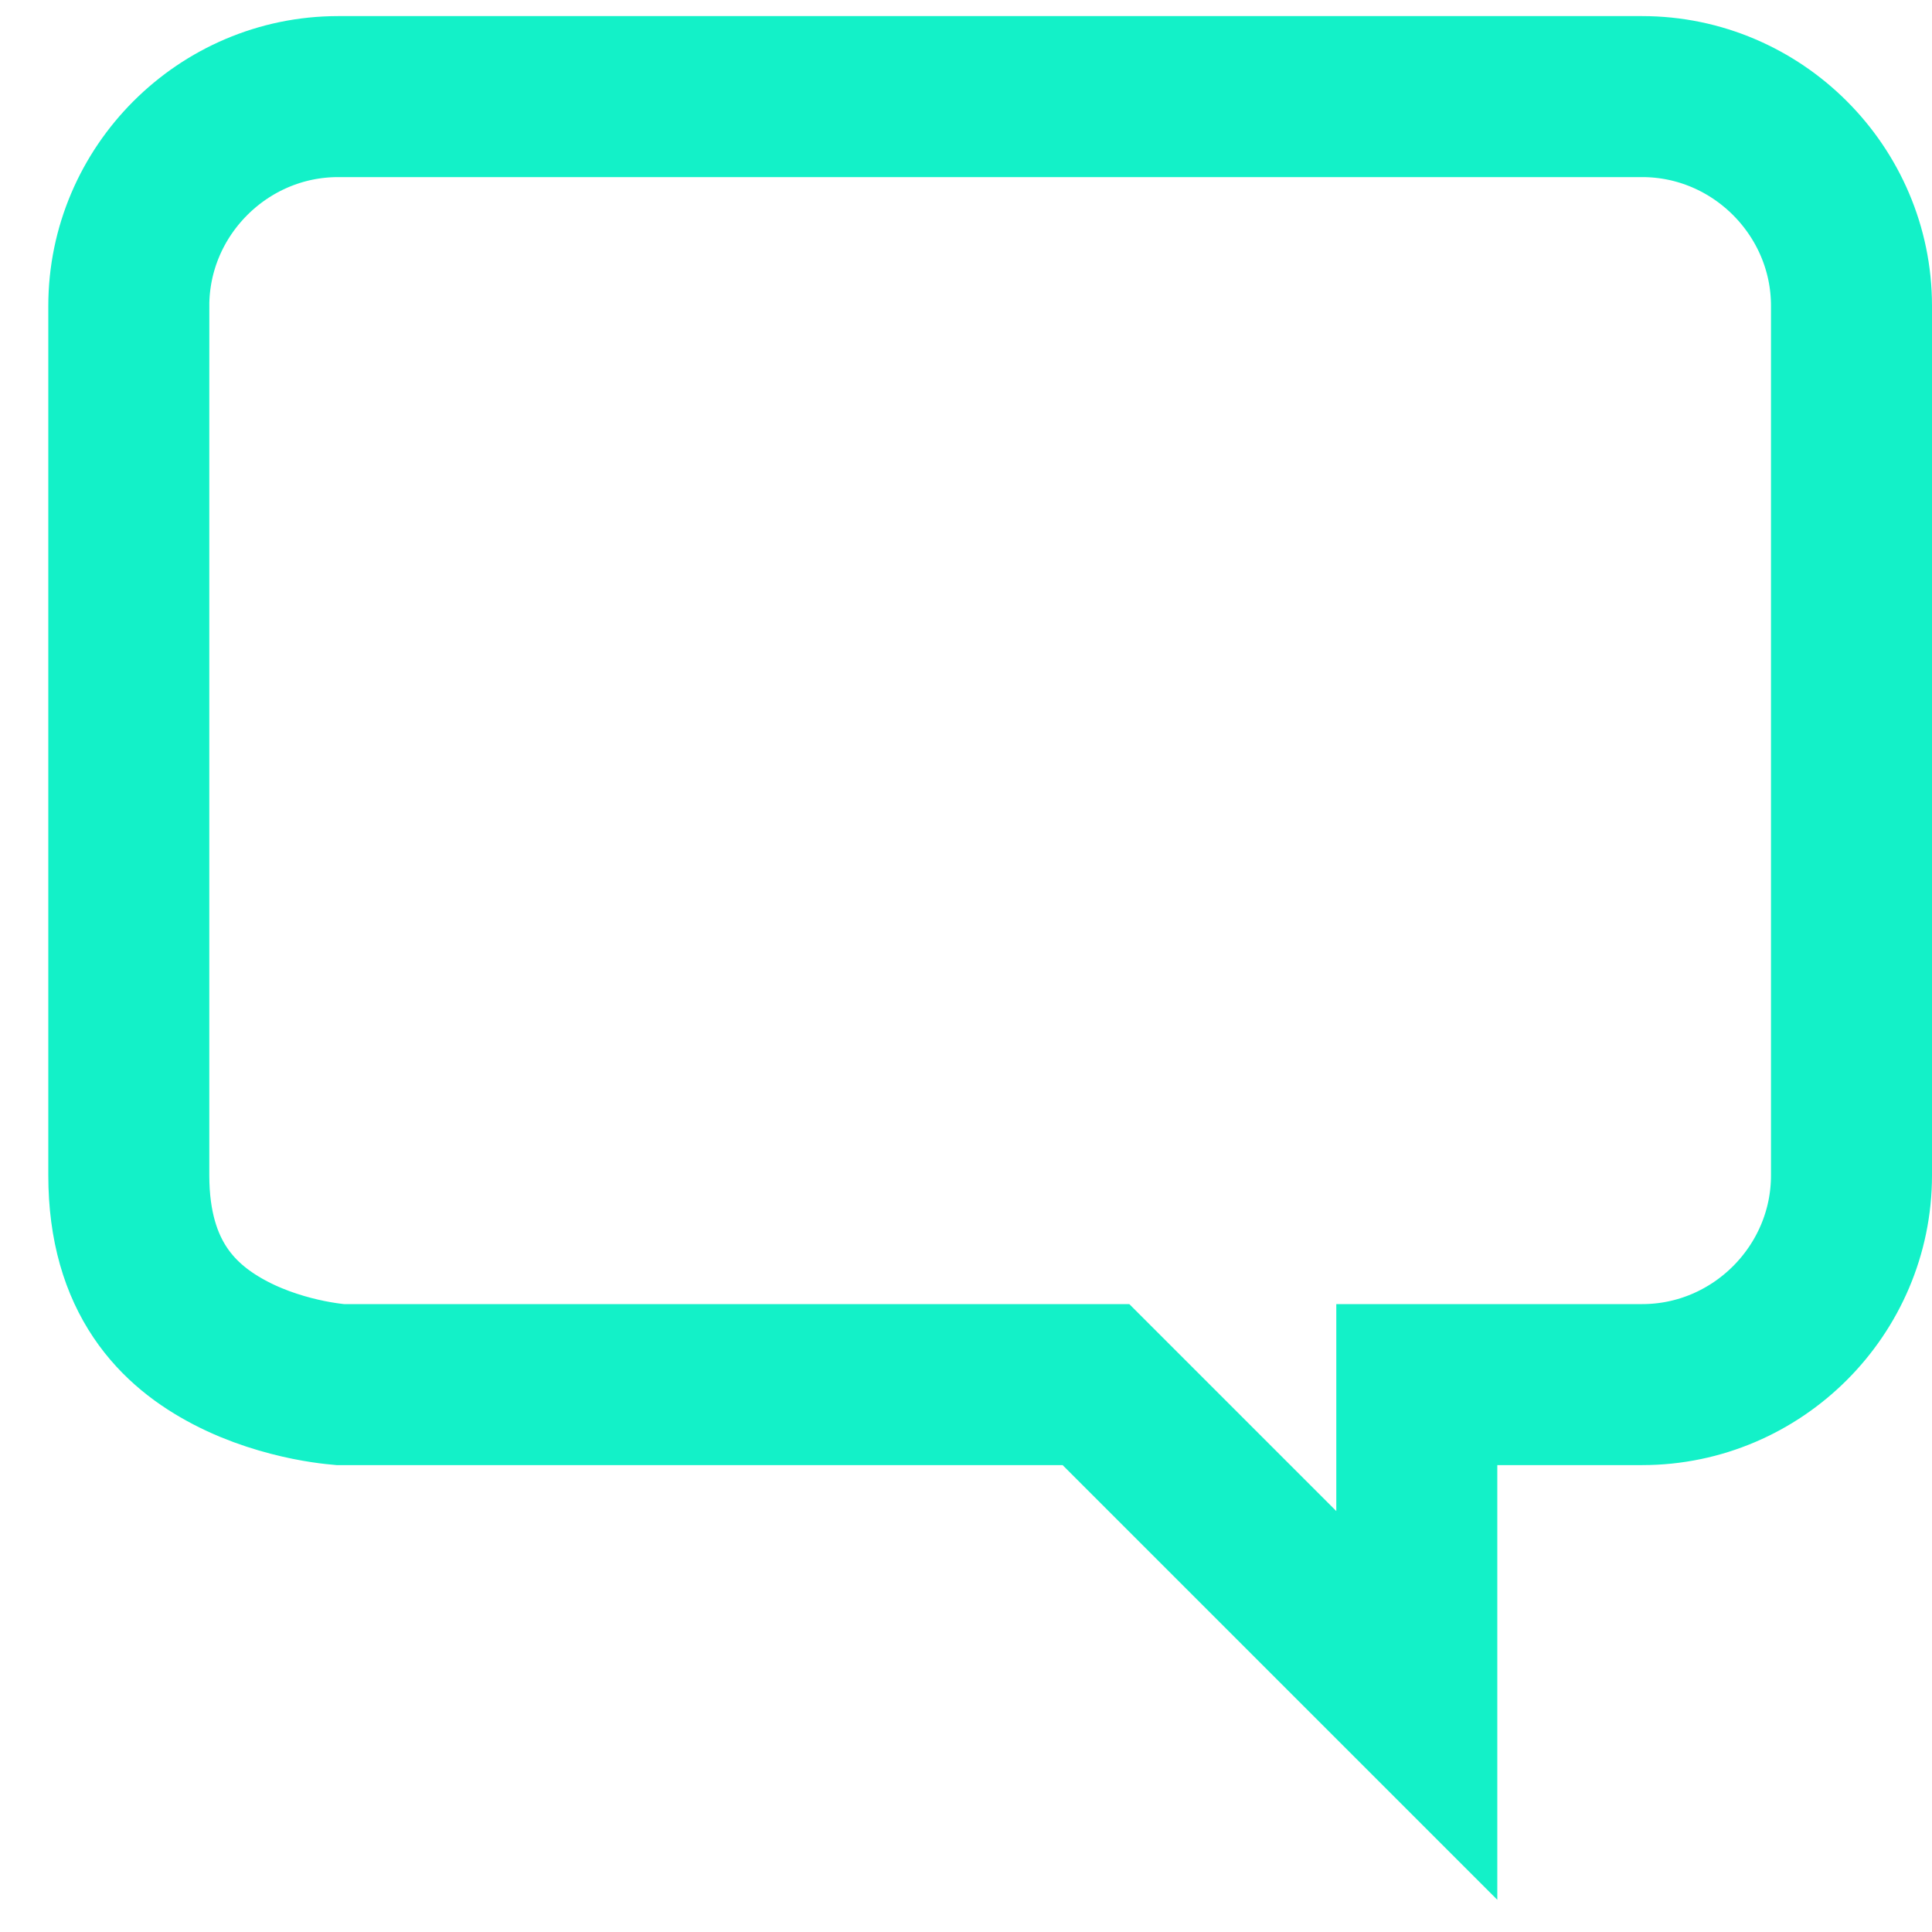 <?xml version="1.0" encoding="UTF-8"?> <svg xmlns="http://www.w3.org/2000/svg" width="30" height="30" viewBox="0 0 30 30" fill="none"><path d="M22 26.482L17.384 21.866L17.018 21.5H16.5H5.289C5.269 21.498 5.237 21.496 5.194 21.491C5.102 21.481 4.964 21.462 4.794 21.428C4.449 21.358 4.006 21.232 3.577 21.008C2.777 20.591 2 19.848 2 18.25L2 9.883L2 6.253L2 5.153L2 4.854L2 4.776L2 4.757L2 4.752V4.75V4.75C2 4.75 2 4.75 1.663 4.75H2C2 2.965 3.465 1.5 5.25 1.5H25.5C27.285 1.5 28.75 2.965 28.75 4.75V18.25C28.75 20.037 27.285 21.5 25.5 21.5H23.25H22V22.75V26.482Z" stroke="#13F1C8" stroke-width="2.5"></path></svg> 